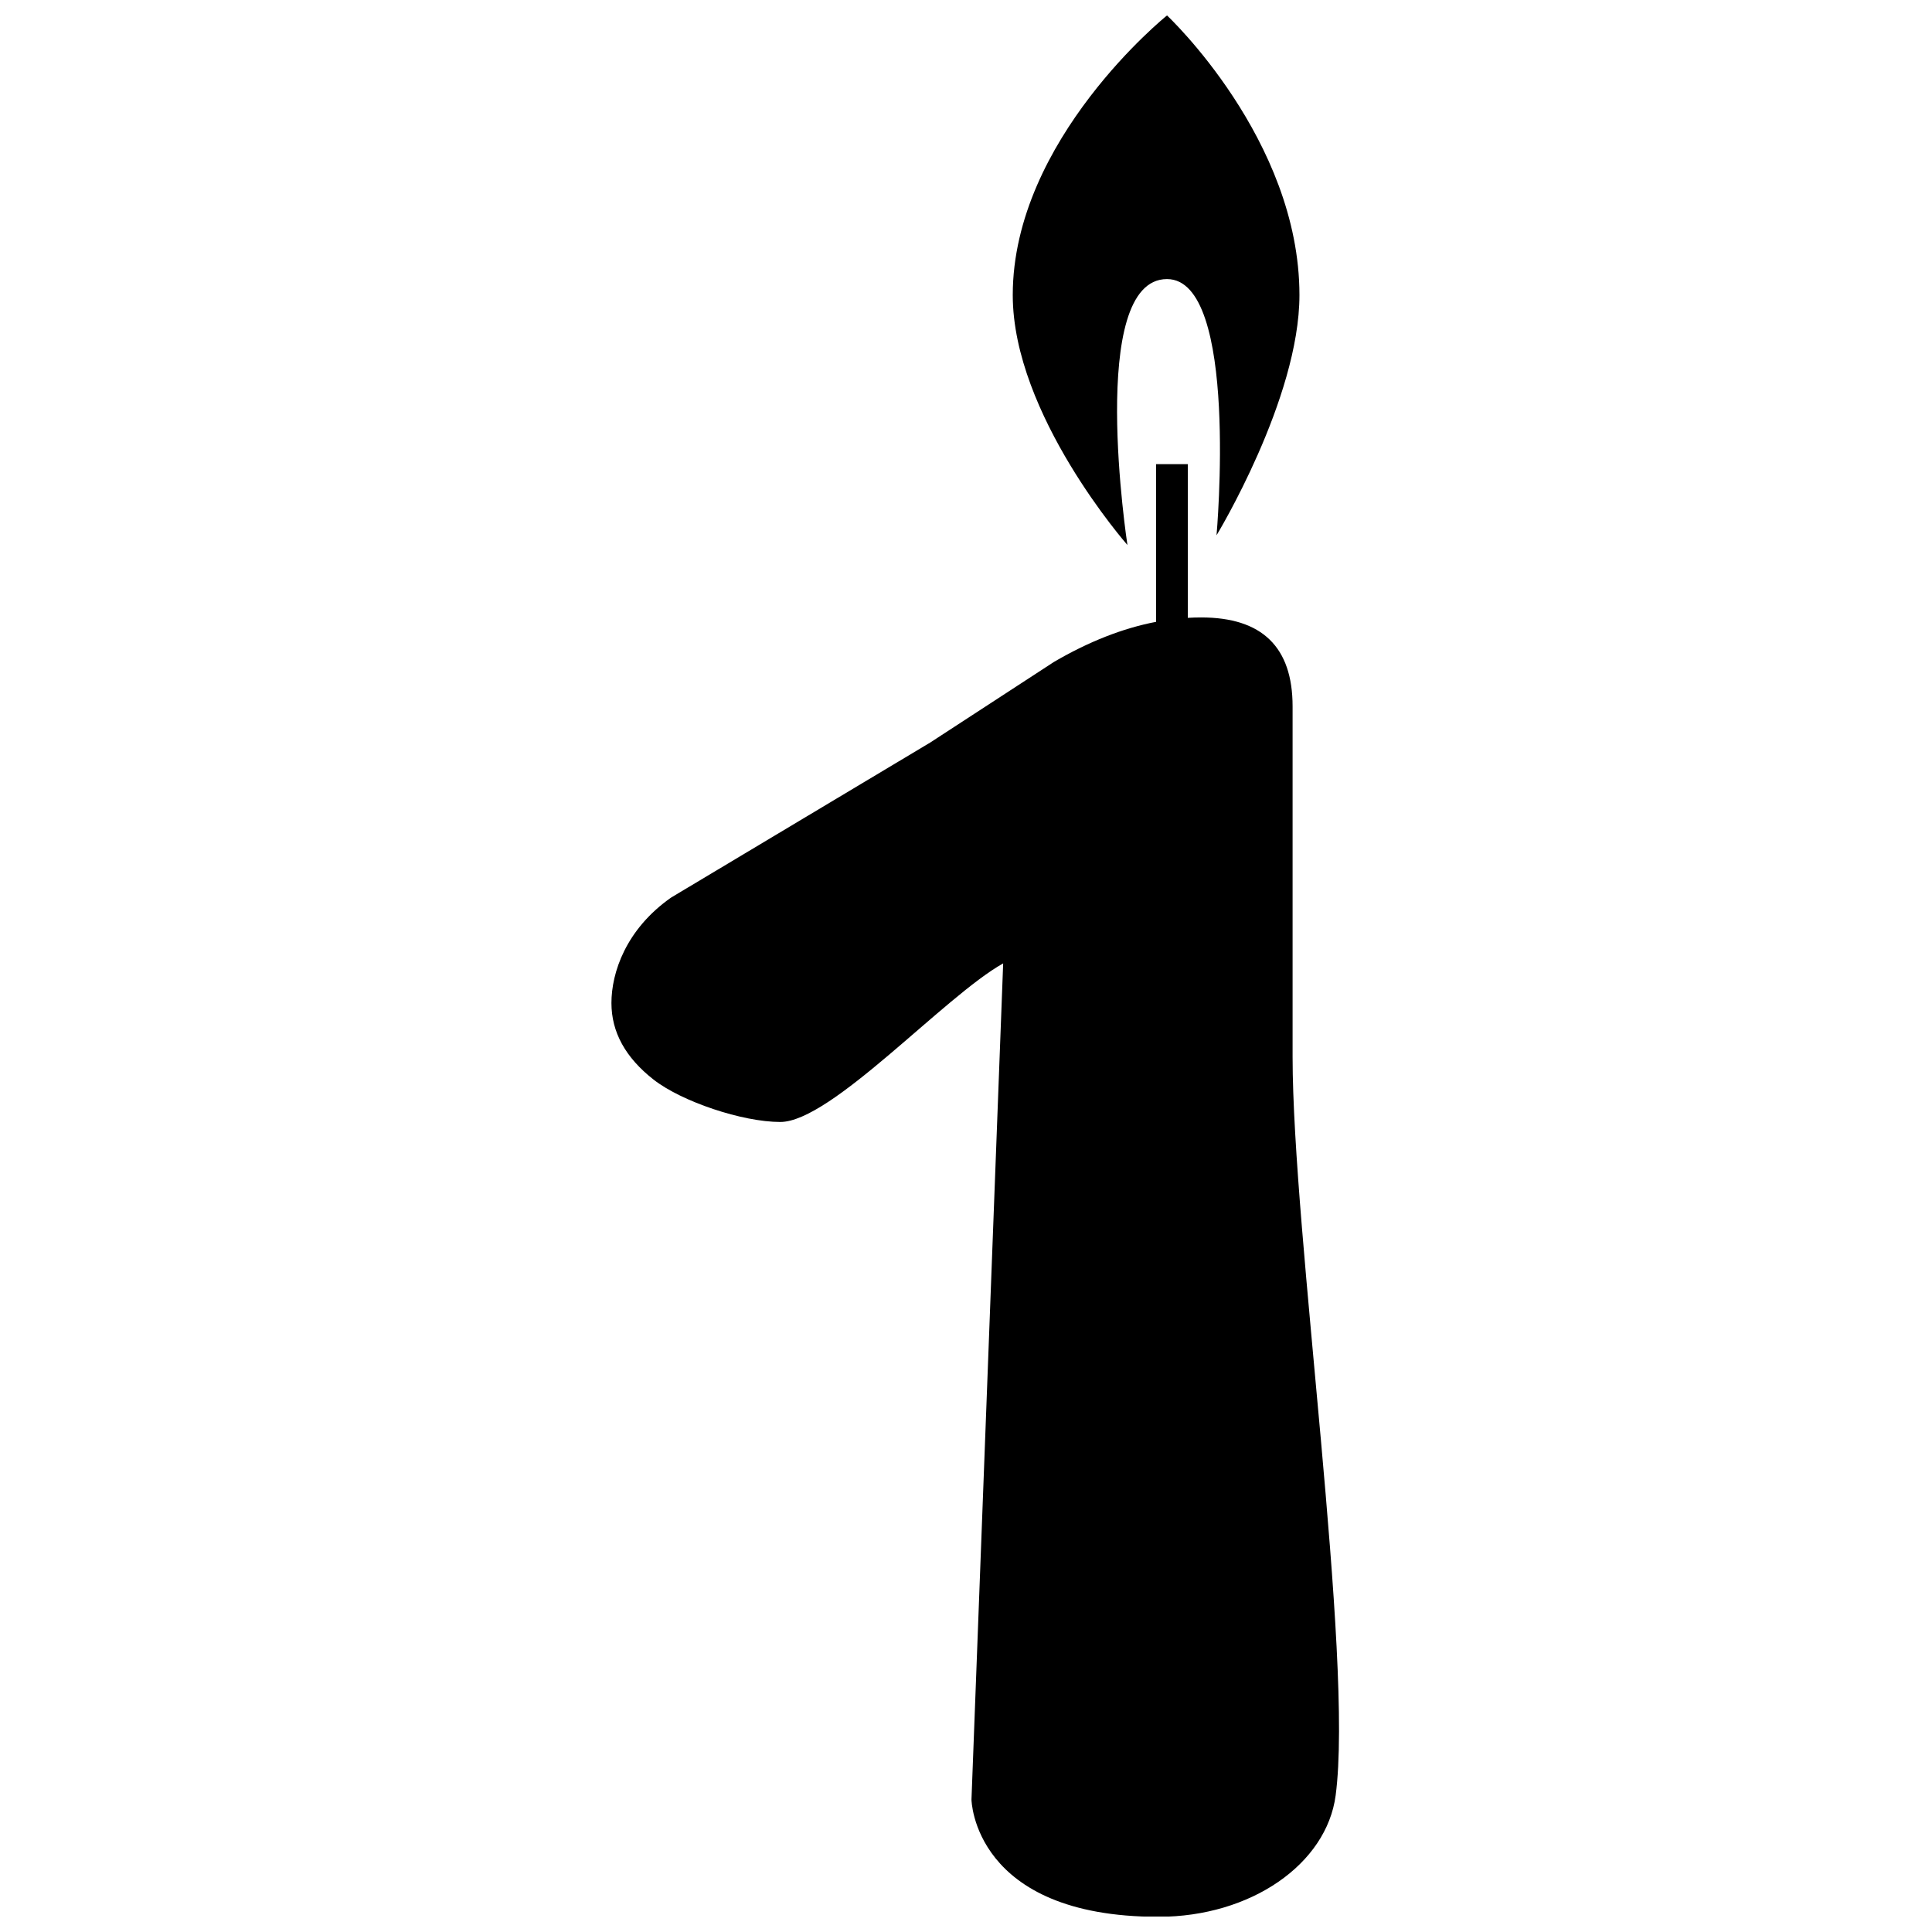 <?xml version="1.0" encoding="UTF-8"?>
<!-- The Best Svg Icon site in the world: iconSvg.co, Visit us! https://iconsvg.co -->
<svg width="800px" height="800px" version="1.1" viewBox="144 144 512 512" xmlns="http://www.w3.org/2000/svg">
 <defs>
  <clipPath id="a">
   <path d="m306 148.09h193v503.81h-193z"/>
  </clipPath>
 </defs>
 <g clip-path="url(#a)">
  <path d="m450.38 308.79c-8.812 1.691-17.84 5.234-27.074 10.629l-32.836 21.391-68.629 41.059c-12.02 8.441-15.805 19.938-15.805 27.941 0 7.711 3.723 14.477 11.168 20.297 7.445 5.824 23.527 11.227 33.574 11.227 13.508 0 43.461-33.297 59.07-42.027l-8.398 221.6s0.449 31.066 49.535 31.066c24.516 0 44.559-13.957 46.973-32.16 4.828-36.359-11.41-149.3-11.41-195.7v-92.91c0-15.715-8.074-23.574-24.223-23.574-1.18 0-2.359 0.035-3.547 0.105v-40.727h-8.398zm-7.598-20.355s-10.824-70.477 10.488-70.477c19.191 0 13.125 67.902 13.125 67.902s21.973-36.164 21.973-63.66c0-41.266-35.098-74.109-35.098-74.109s-40.879 32.844-40.879 74.109c0 31.695 30.391 66.234 30.391 66.234z" fill-rule="evenodd"/>
 </g>
</svg>